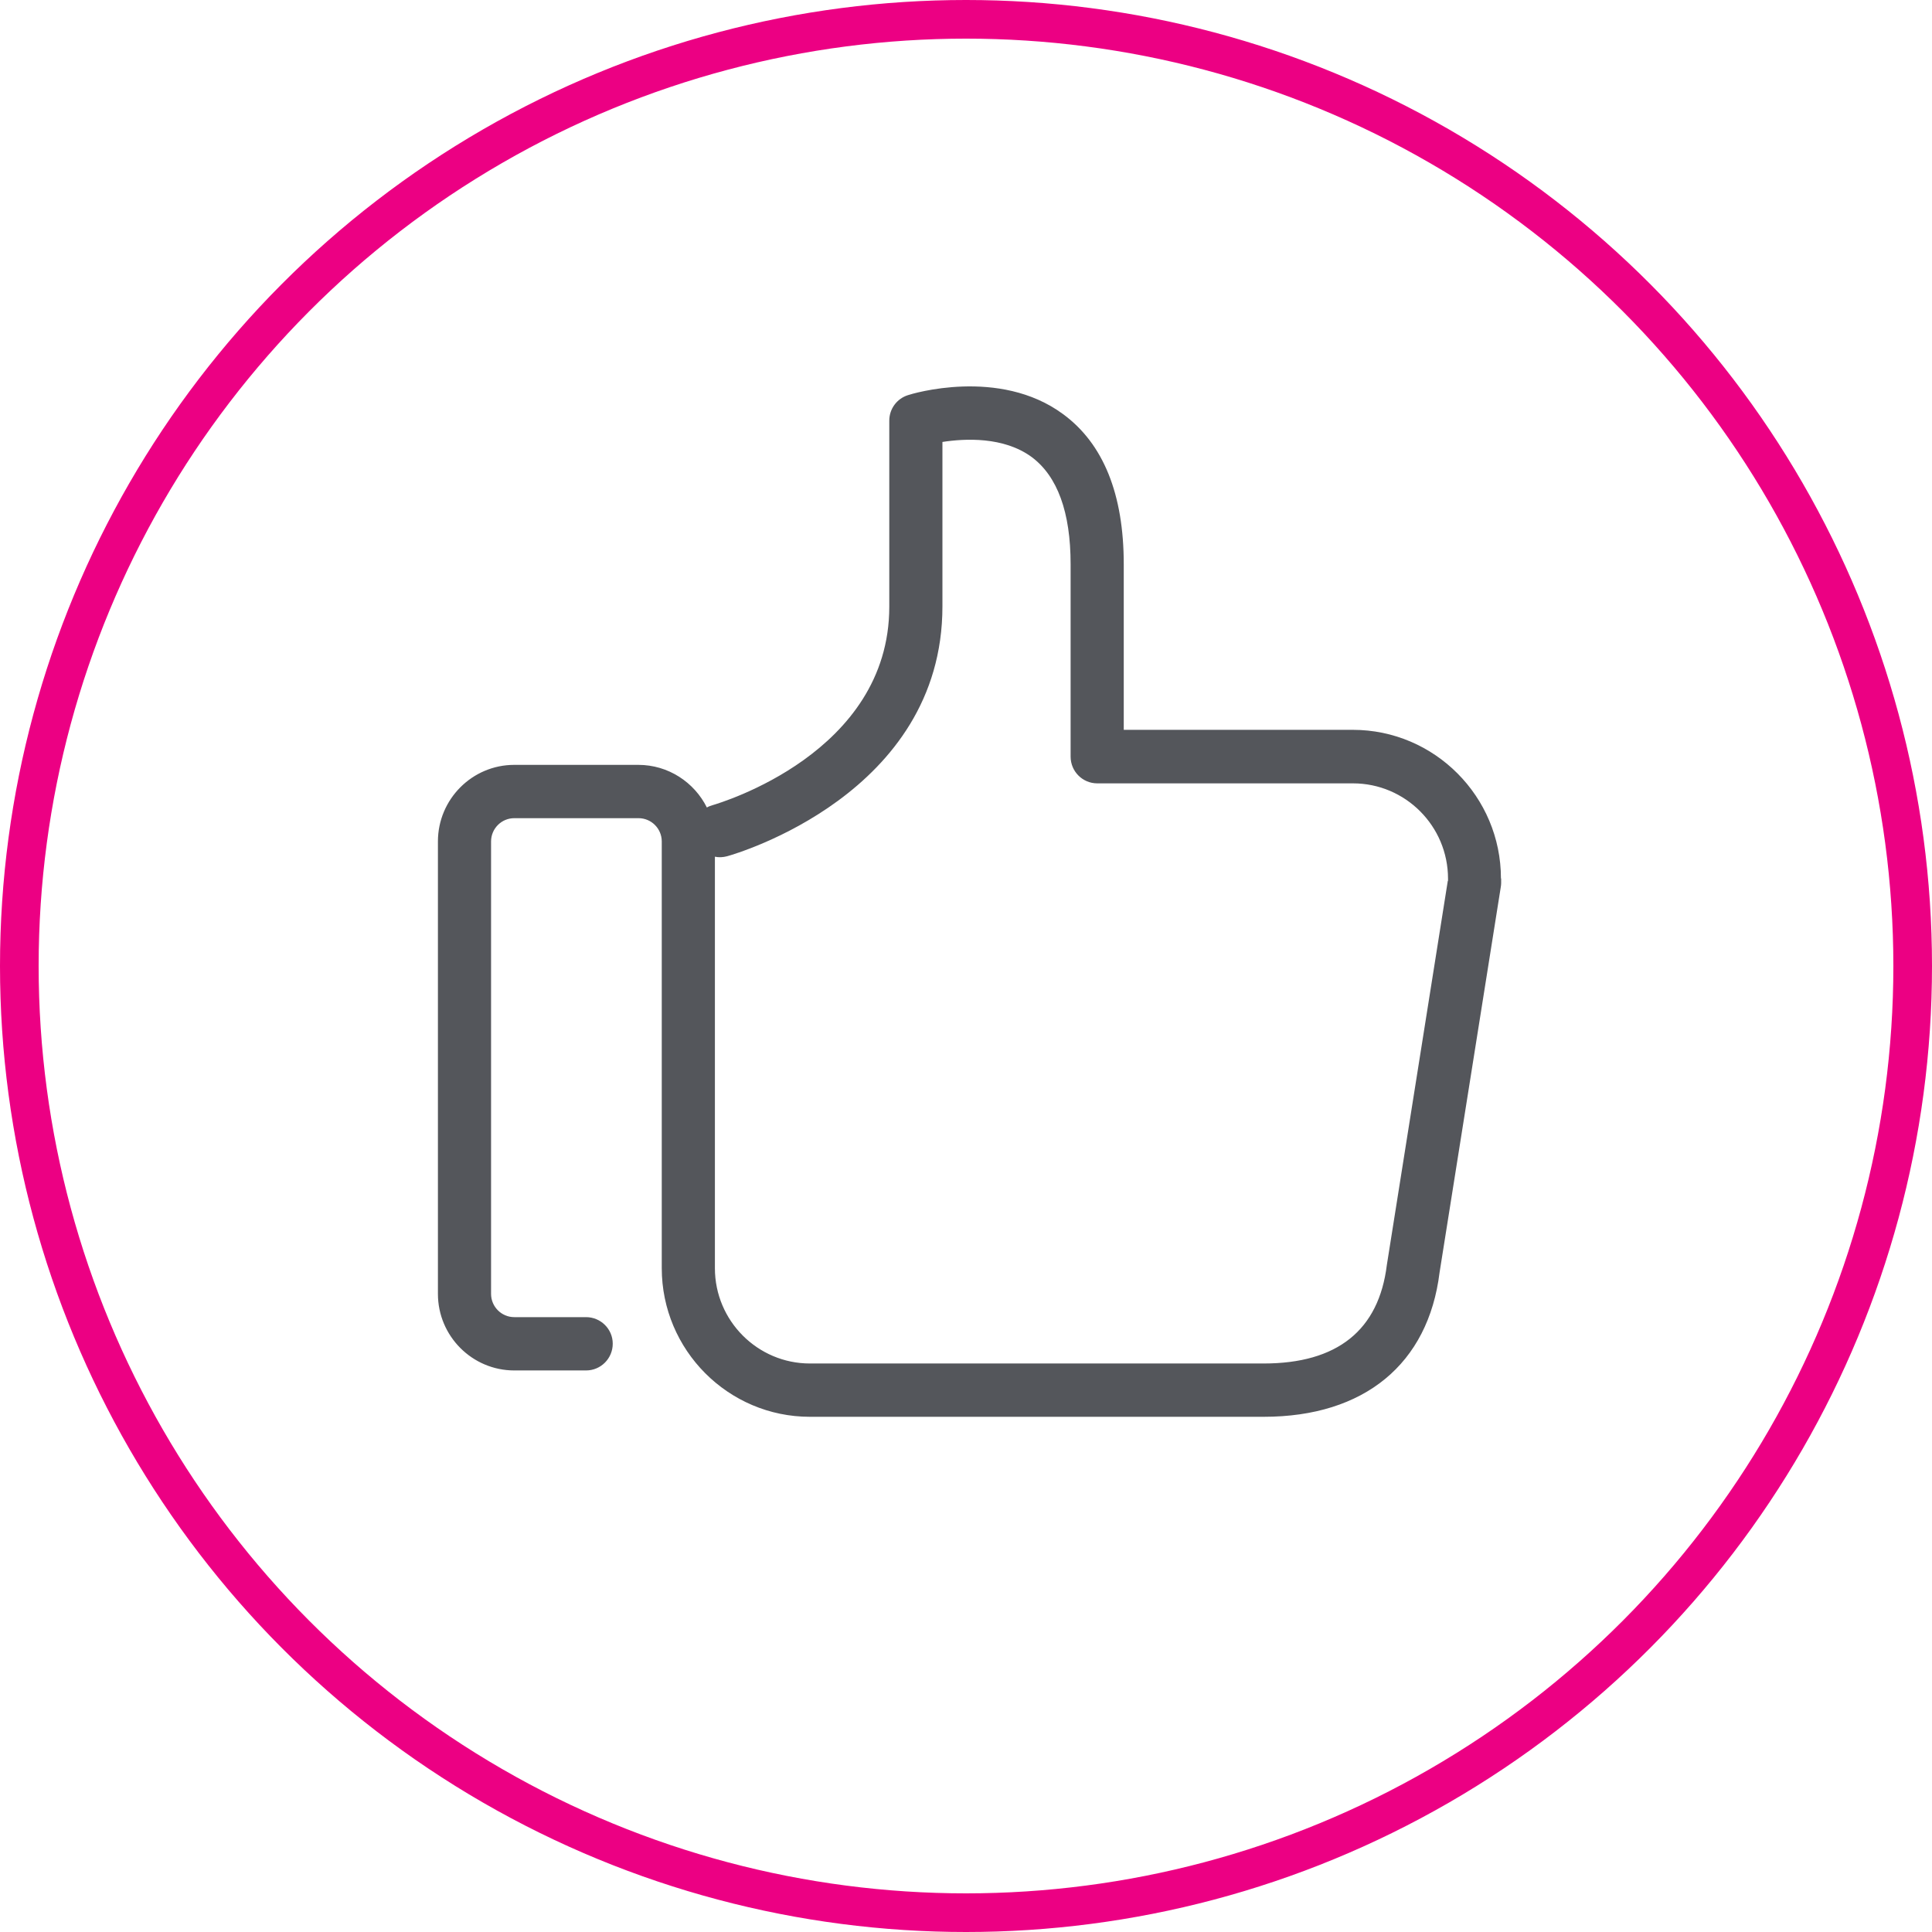 <?xml version="1.0" encoding="UTF-8"?>
<svg width="150px" height="150px" viewBox="0 0 150 150" version="1.1" xmlns="http://www.w3.org/2000/svg" xmlns:xlink="http://www.w3.org/1999/xlink">
    <!-- Generator: Sketch 48.2 (47327) - http://www.bohemiancoding.com/sketch -->
    <title>like</title>
    <desc>Created with Sketch.</desc>
    <defs></defs>
    <g id="procedure-landing" stroke="none" stroke-width="1" fill="none" fill-rule="evenodd" transform="translate(-645, -2012)">
        <g id="request-info-+-confirm" transform="translate(0, 1877)">
            <g id="confirm">
                <g id="like" transform="translate(645, 135)">
                    <path d="M116.533,68.203 C116.533,61.851 111.38,56.664 105.031,56.664 L87.248,56.664 L87.248,43.807 C87.248,38.367 85.665,34.448 82.533,32.15 C77.582,28.501 70.778,30.579 70.492,30.68 C69.633,30.951 69.044,31.745 69.044,32.657 L69.044,47.102 C69.044,58.472 55.892,62.341 55.336,62.51 C55.168,62.56 55.016,62.611 54.882,62.695 C53.905,60.736 51.884,59.384 49.56,59.384 L39.928,59.384 C36.661,59.384 34,62.053 34,65.331 L34,100.455 C34,103.732 36.661,106.401 39.928,106.401 L45.502,106.401 C46.647,106.401 47.573,105.472 47.573,104.323 C47.573,103.175 46.63,102.262 45.502,102.262 L39.928,102.262 C38.934,102.262 38.126,101.451 38.126,100.455 L38.126,65.331 C38.126,64.334 38.934,63.523 39.928,63.523 L49.577,63.523 C50.571,63.523 51.379,64.334 51.379,65.331 L51.379,98.461 C51.379,104.813 56.532,110 62.881,110 L98.11,110 C105.923,110 110.891,105.895 111.767,98.799 L116.516,68.896 C116.533,68.794 116.549,68.676 116.549,68.575 L116.549,68.203 L116.533,68.203 L116.533,68.203 Z M112.407,68.389 L107.675,98.208 C107.052,103.276 103.835,105.861 98.11,105.861 L96.796,105.861 L62.881,105.861 C58.822,105.861 55.505,102.55 55.505,98.461 L55.505,66.514 C55.808,66.581 56.128,66.564 56.448,66.48 C57.138,66.294 73.17,61.631 73.17,47.085 L73.17,34.313 C74.921,34.042 77.919,33.89 80.091,35.478 C82.095,36.965 83.122,39.753 83.122,43.807 L83.122,58.742 C83.122,59.891 84.048,60.82 85.193,60.82 L105.048,60.82 C109.106,60.82 112.424,64.131 112.424,68.22 L112.424,68.389 L112.407,68.389 L112.407,68.389 Z" fill="#54565B" fill-rule="nonzero"></path>
                    <circle id="Oval" stroke="#EC0083" stroke-width="3" cx="75" cy="75" r="73.5"></circle>
                </g>
            </g>
        </g>
    </g>
</svg>